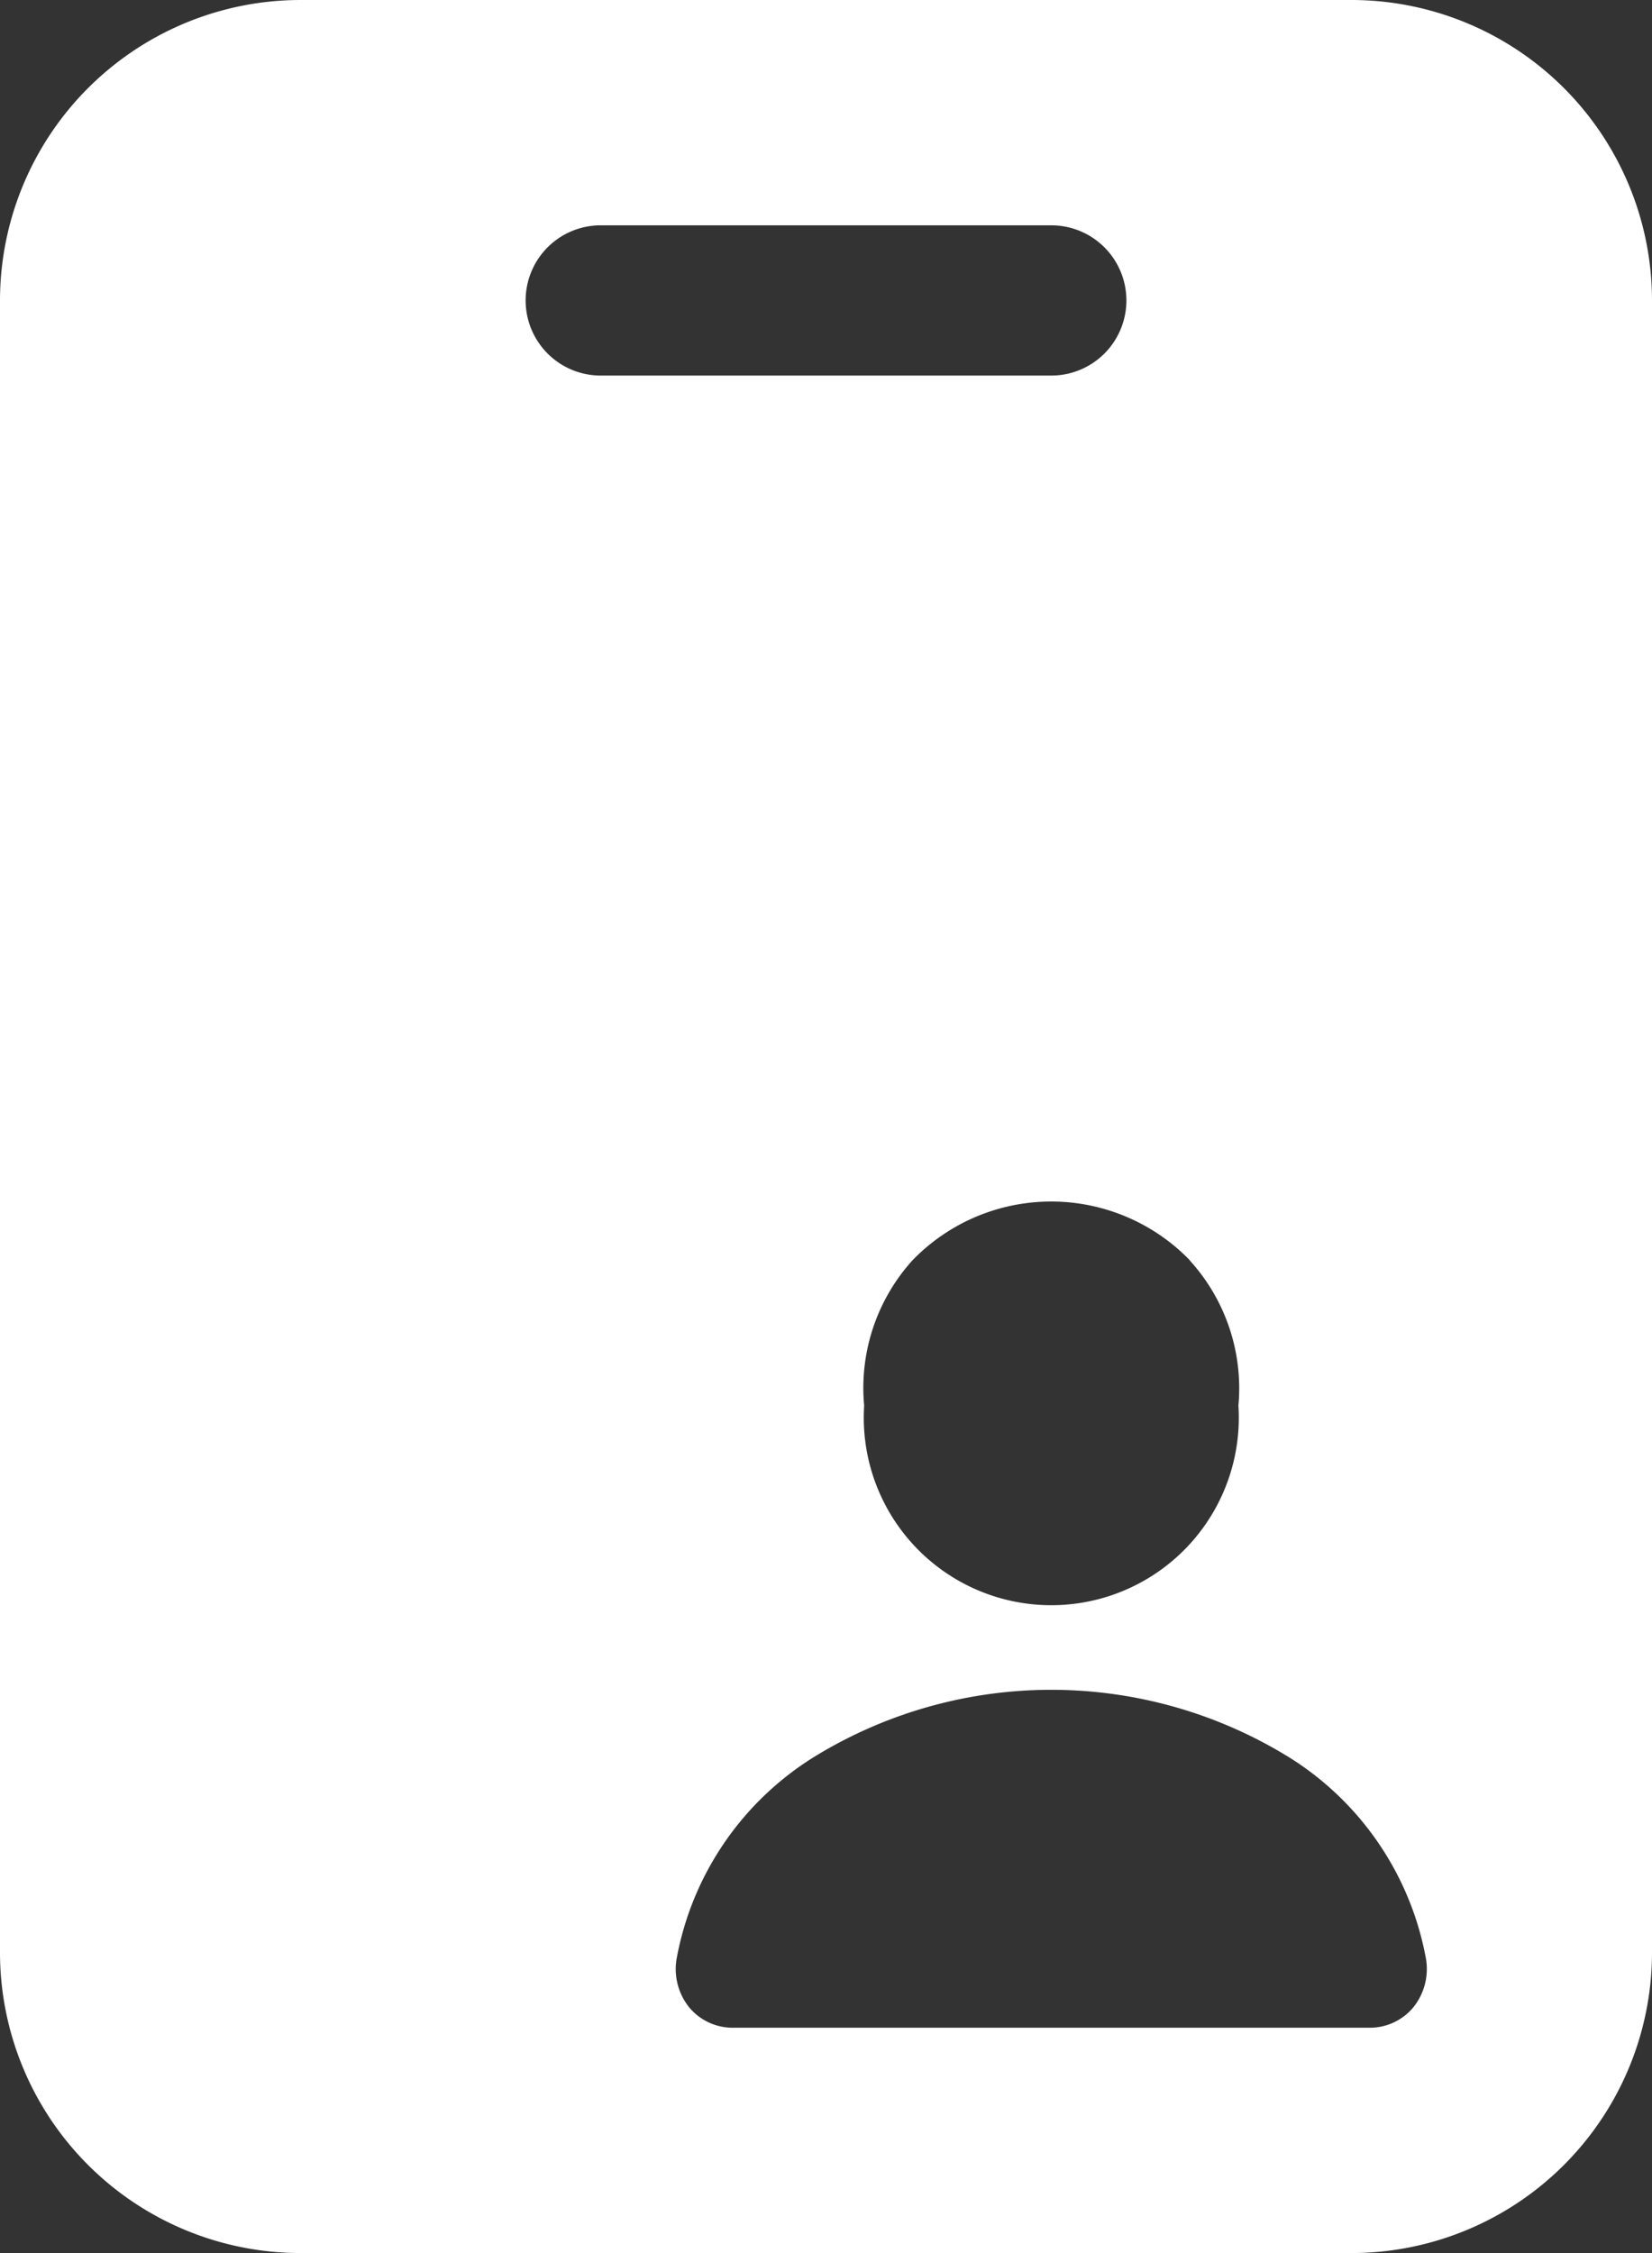 <svg xmlns="http://www.w3.org/2000/svg" width="21.214" height="28.928" viewBox="0 0 21.214 28.928">
  <rect x="0" y="0" width="21.214" height="28.928" fill="#333333" stroke="none"/>
  <path id="_9034842_id_card_icon" data-name="9034842_id_card_icon" d="M97.357,16h-13.5A3.861,3.861,0,0,0,80,19.857V41.071a3.861,3.861,0,0,0,3.857,3.857h13.5a3.861,3.861,0,0,0,3.857-3.857V19.857A3.861,3.861,0,0,0,97.357,16Zm-2.08,16.182a2.439,2.439,0,0,1,.626,1.865,2.408,2.408,0,1,1-4.806,0,2.443,2.443,0,0,1,.623-1.868,2.479,2.479,0,0,1,3.557,0ZM86.75,19.857a.964.964,0,0,1,.964-.964H93.5a.964.964,0,0,1,0,1.929H87.714A.964.964,0,0,1,86.75,19.857ZM98.14,41.784a.726.726,0,0,1-.561.251H89.42a.726.726,0,0,1-.561-.251.783.783,0,0,1-.166-.658,3.867,3.867,0,0,1,1.766-2.571,5.814,5.814,0,0,1,6.082,0,3.867,3.867,0,0,1,1.766,2.571A.784.784,0,0,1,98.14,41.784Z" transform="translate(-80 -16)" fill="#fff"/>
</svg>
